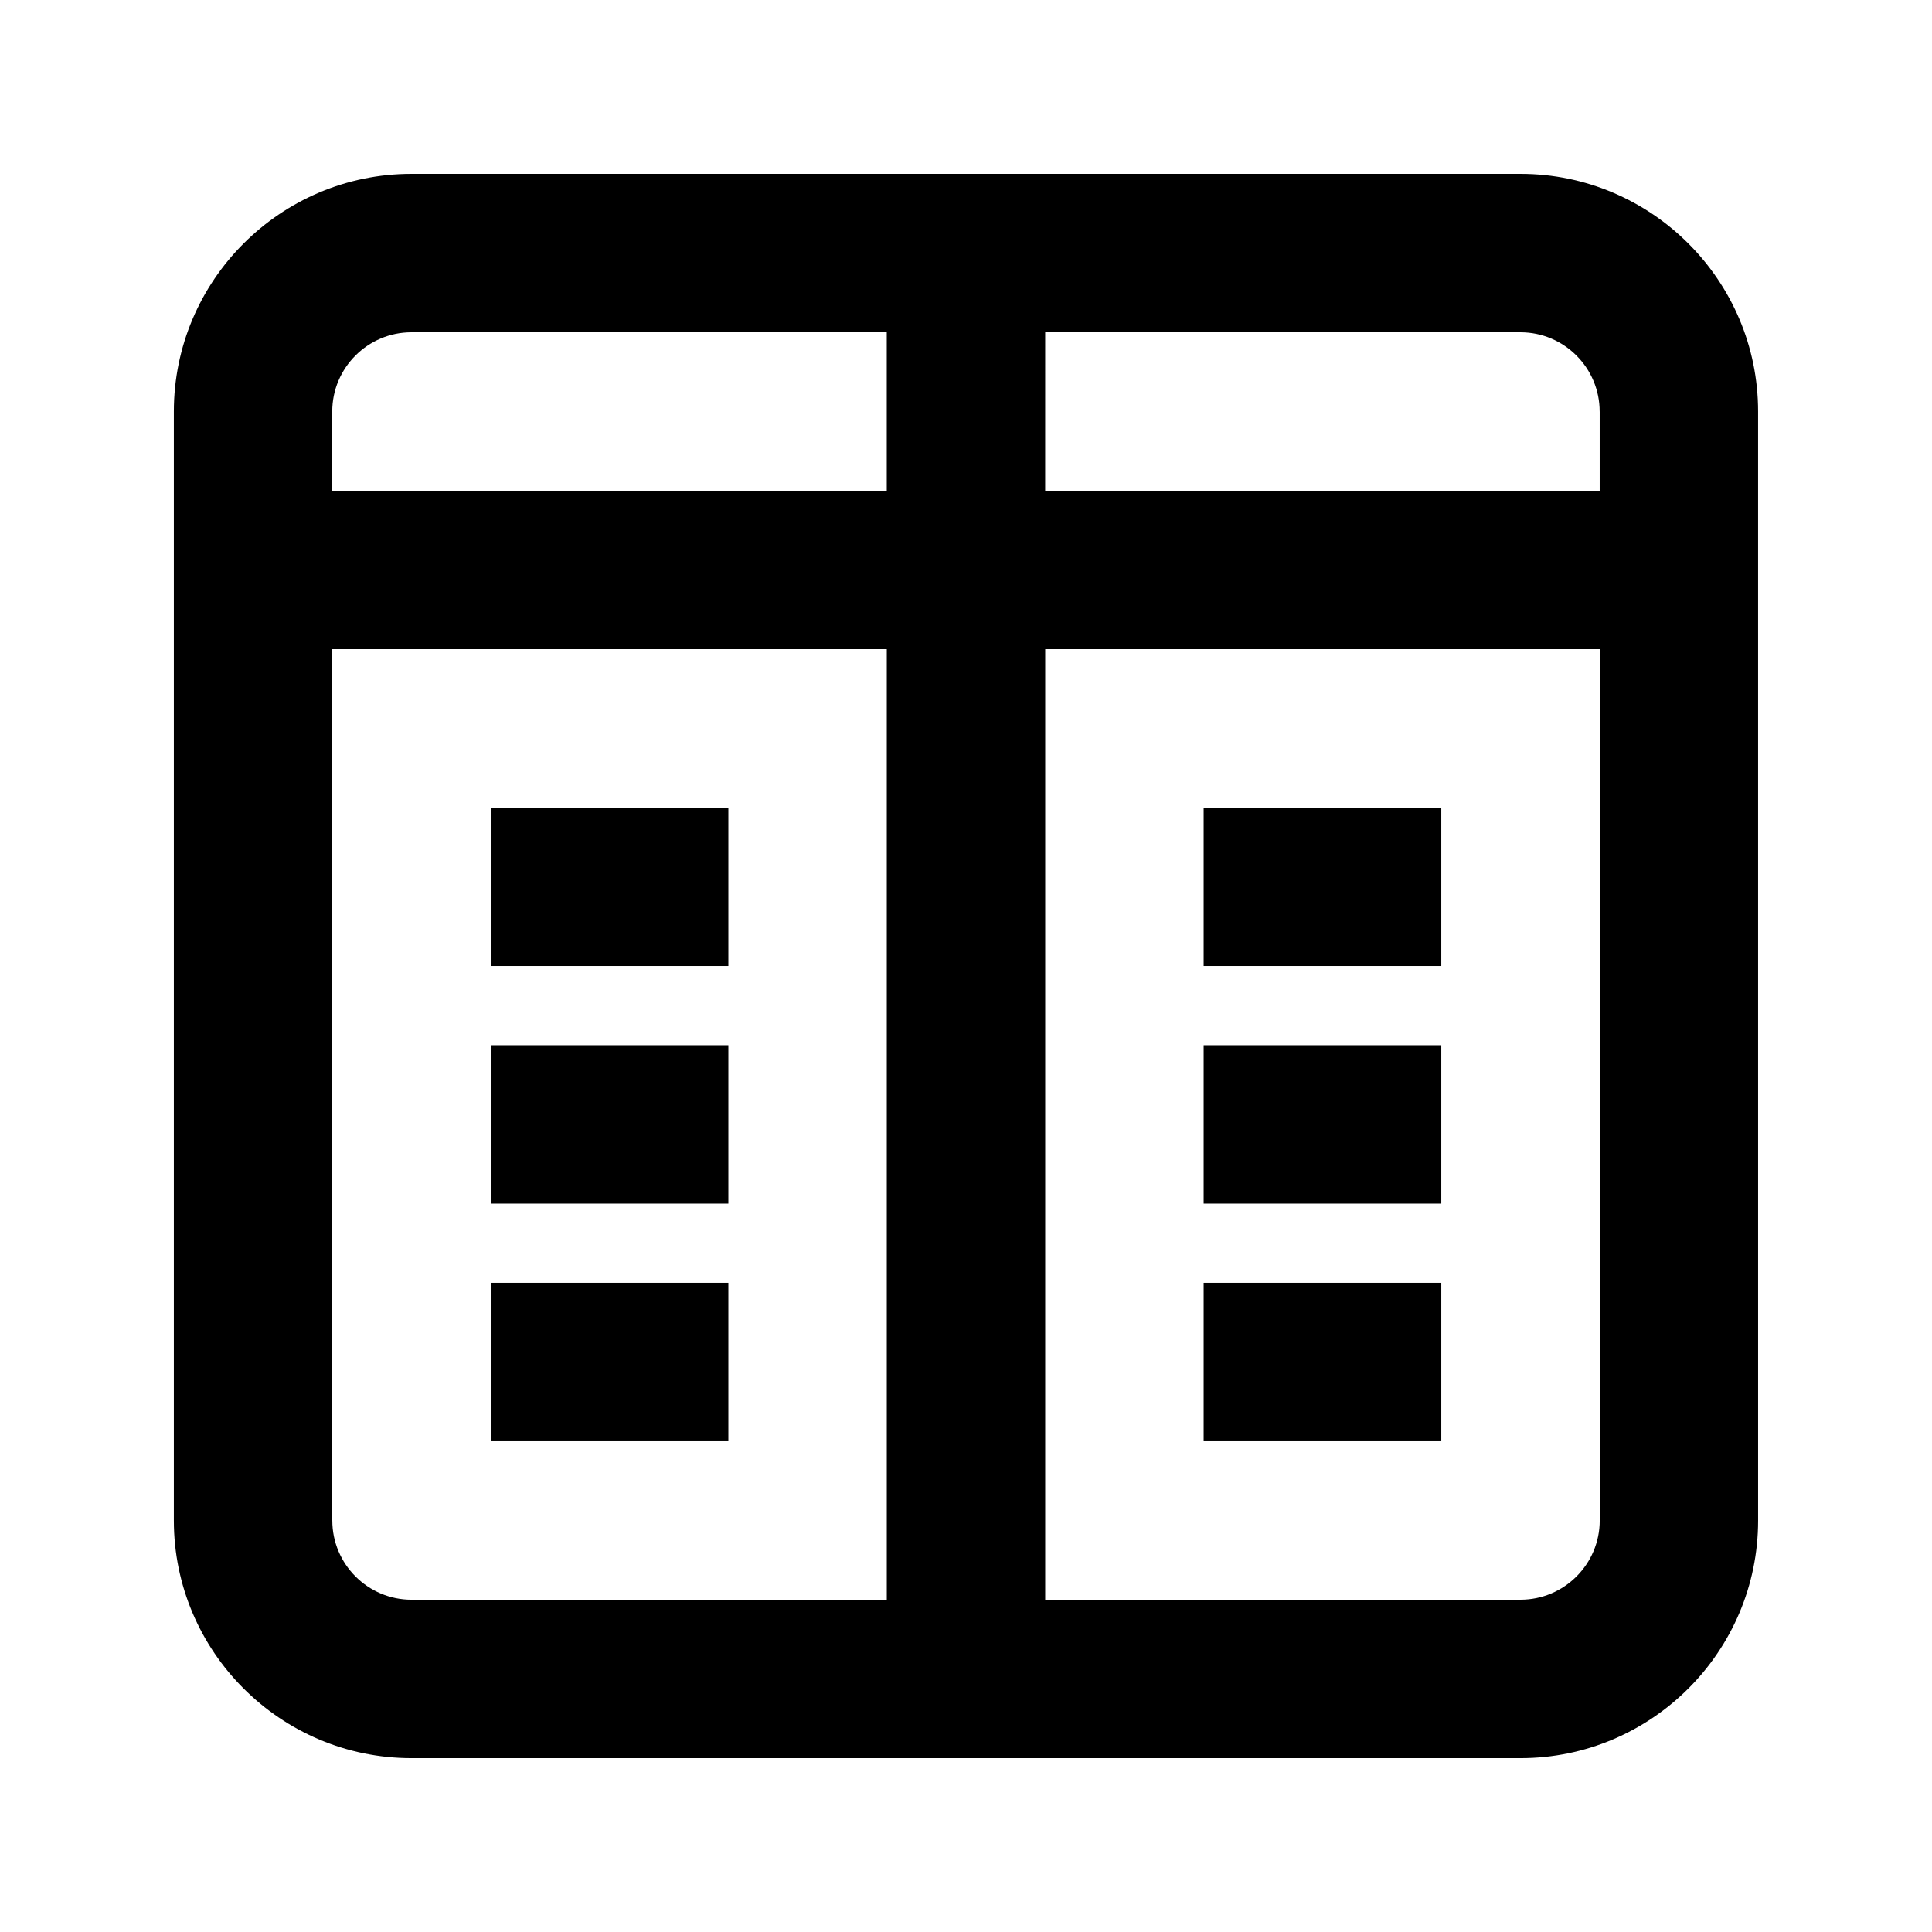 <?xml version="1.0" encoding="UTF-8"?>
<!-- Uploaded to: ICON Repo, www.svgrepo.com, Generator: ICON Repo Mixer Tools -->
<svg fill="#000000" width="800px" height="800px" version="1.1" viewBox="144 144 512 512" xmlns="http://www.w3.org/2000/svg">
 <g>
  <path d="m546.94 190.08h-293.89c-34.723 0-62.977 28.254-62.977 62.977v293.89c0 34.723 28.254 62.977 62.977 62.977h293.89c34.723 0 62.977-28.254 62.977-62.977l-0.004-293.89c0-34.723-28.254-62.977-62.977-62.977zm20.992 62.977v20.992h-146.95l0.004-41.984h125.95c11.562 0 20.988 9.402 20.988 20.992zm-314.88-20.992h125.95v41.984h-146.95v-20.992c0-11.59 9.426-20.992 20.992-20.992zm-20.992 314.88v-230.91h146.95v251.91l-125.95-0.004c-11.566 0-20.992-9.402-20.992-20.992zm314.88 20.992h-125.95l0.004-251.9h146.95v230.91c-0.004 11.586-9.43 20.988-20.996 20.988z"/>
  <path d="m274.05 358.02h62.977v41.984h-62.977z"/>
  <path d="m274.05 420.99h62.977v41.984h-62.977z"/>
  <path d="m274.05 483.96h62.977v41.984h-62.977z"/>
  <path d="m462.98 358.02h62.977v41.984h-62.977z"/>
  <path d="m462.98 420.99h62.977v41.984h-62.977z"/>
  <path d="m462.98 483.96h62.977v41.984h-62.977z"/>
 </g>
</svg>